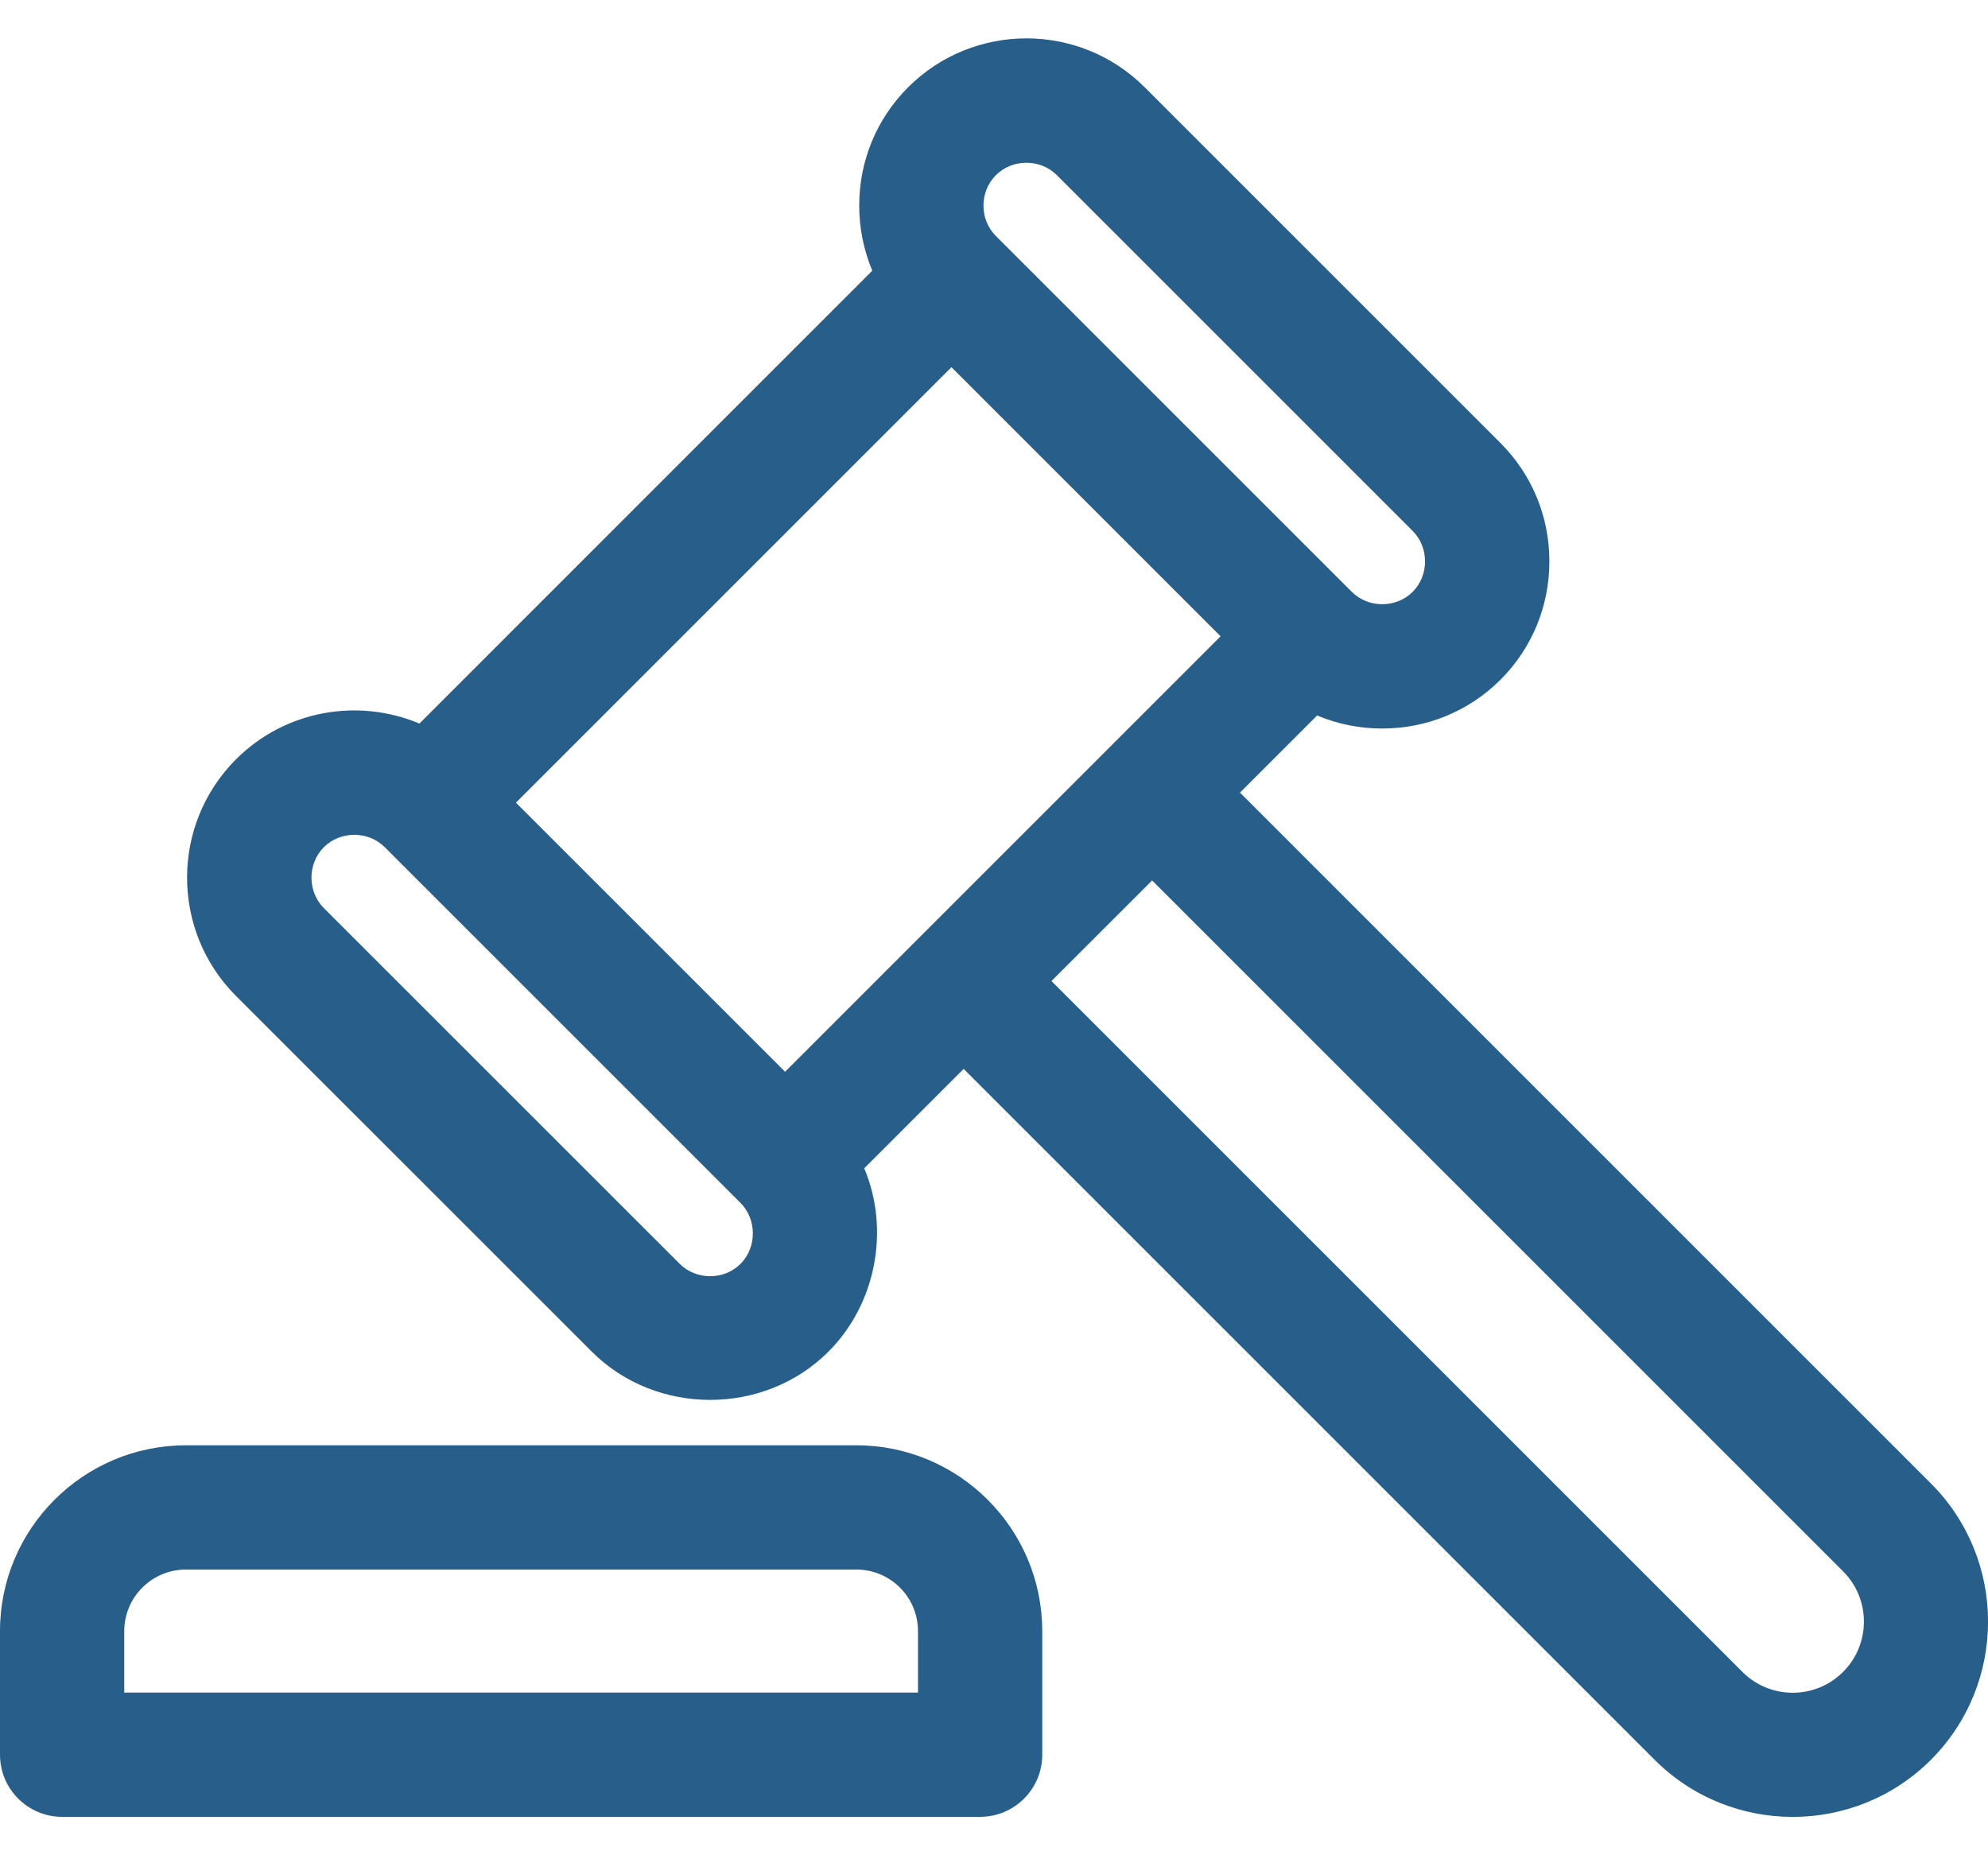 <?xml version="1.0" encoding="UTF-8"?> <svg xmlns="http://www.w3.org/2000/svg" width="30" height="28" viewBox="0 0 30 28" fill="none"><path d="M29.139 22.389L18.712 11.962L19.876 10.798C20.187 10.929 20.521 10.996 20.858 10.995C21.534 10.995 22.168 10.733 22.644 10.258C23.119 9.782 23.381 9.148 23.381 8.472C23.381 7.797 23.119 7.163 22.644 6.687L17.274 1.317C16.29 0.333 14.688 0.333 13.704 1.317C13.228 1.793 12.966 2.427 12.966 3.103C12.966 3.44 13.033 3.774 13.163 4.085L6.329 10.92C5.41 10.533 4.308 10.713 3.561 11.46C2.577 12.444 2.577 14.046 3.561 15.031L8.931 20.4C9.898 21.367 11.528 21.373 12.501 20.4C13.217 19.685 13.434 18.564 13.042 17.632L14.542 16.132L24.969 26.559C25.543 27.134 26.299 27.421 27.054 27.421C27.809 27.421 28.564 27.134 29.139 26.559C30.288 25.409 30.288 23.538 29.139 22.389ZM7.786 12.114L14.358 5.542L18.419 9.603L11.847 16.175L7.786 12.114ZM15.029 2.643C15.278 2.394 15.699 2.394 15.948 2.643L21.318 8.013C21.567 8.262 21.567 8.683 21.318 8.932C21.069 9.181 20.648 9.181 20.399 8.932L15.029 3.562C14.908 3.441 14.841 3.278 14.841 3.103C14.841 2.928 14.908 2.765 15.029 2.643ZM11.175 19.074C10.927 19.323 10.506 19.323 10.257 19.074L4.887 13.705C4.638 13.456 4.638 13.035 4.887 12.786C5.136 12.537 5.557 12.537 5.806 12.786L11.175 18.155C11.42 18.4 11.426 18.824 11.175 19.074ZM27.813 25.233C27.394 25.652 26.713 25.652 26.294 25.233L15.867 14.806L17.386 13.288L27.813 23.715C28.232 24.133 28.232 24.814 27.813 25.233ZM12.924 21.813H2.804C1.258 21.813 0 23.071 0 24.617V26.483C0 27 0.42 27.42 0.938 27.42H14.79C15.308 27.42 15.728 27 15.728 26.483V24.617C15.728 23.071 14.47 21.813 12.924 21.813ZM13.853 25.545H1.875V24.617C1.875 24.105 2.292 23.688 2.804 23.688H12.924C13.437 23.688 13.853 24.105 13.853 24.617L13.853 25.545Z" fill="#285F8A"></path></svg> 